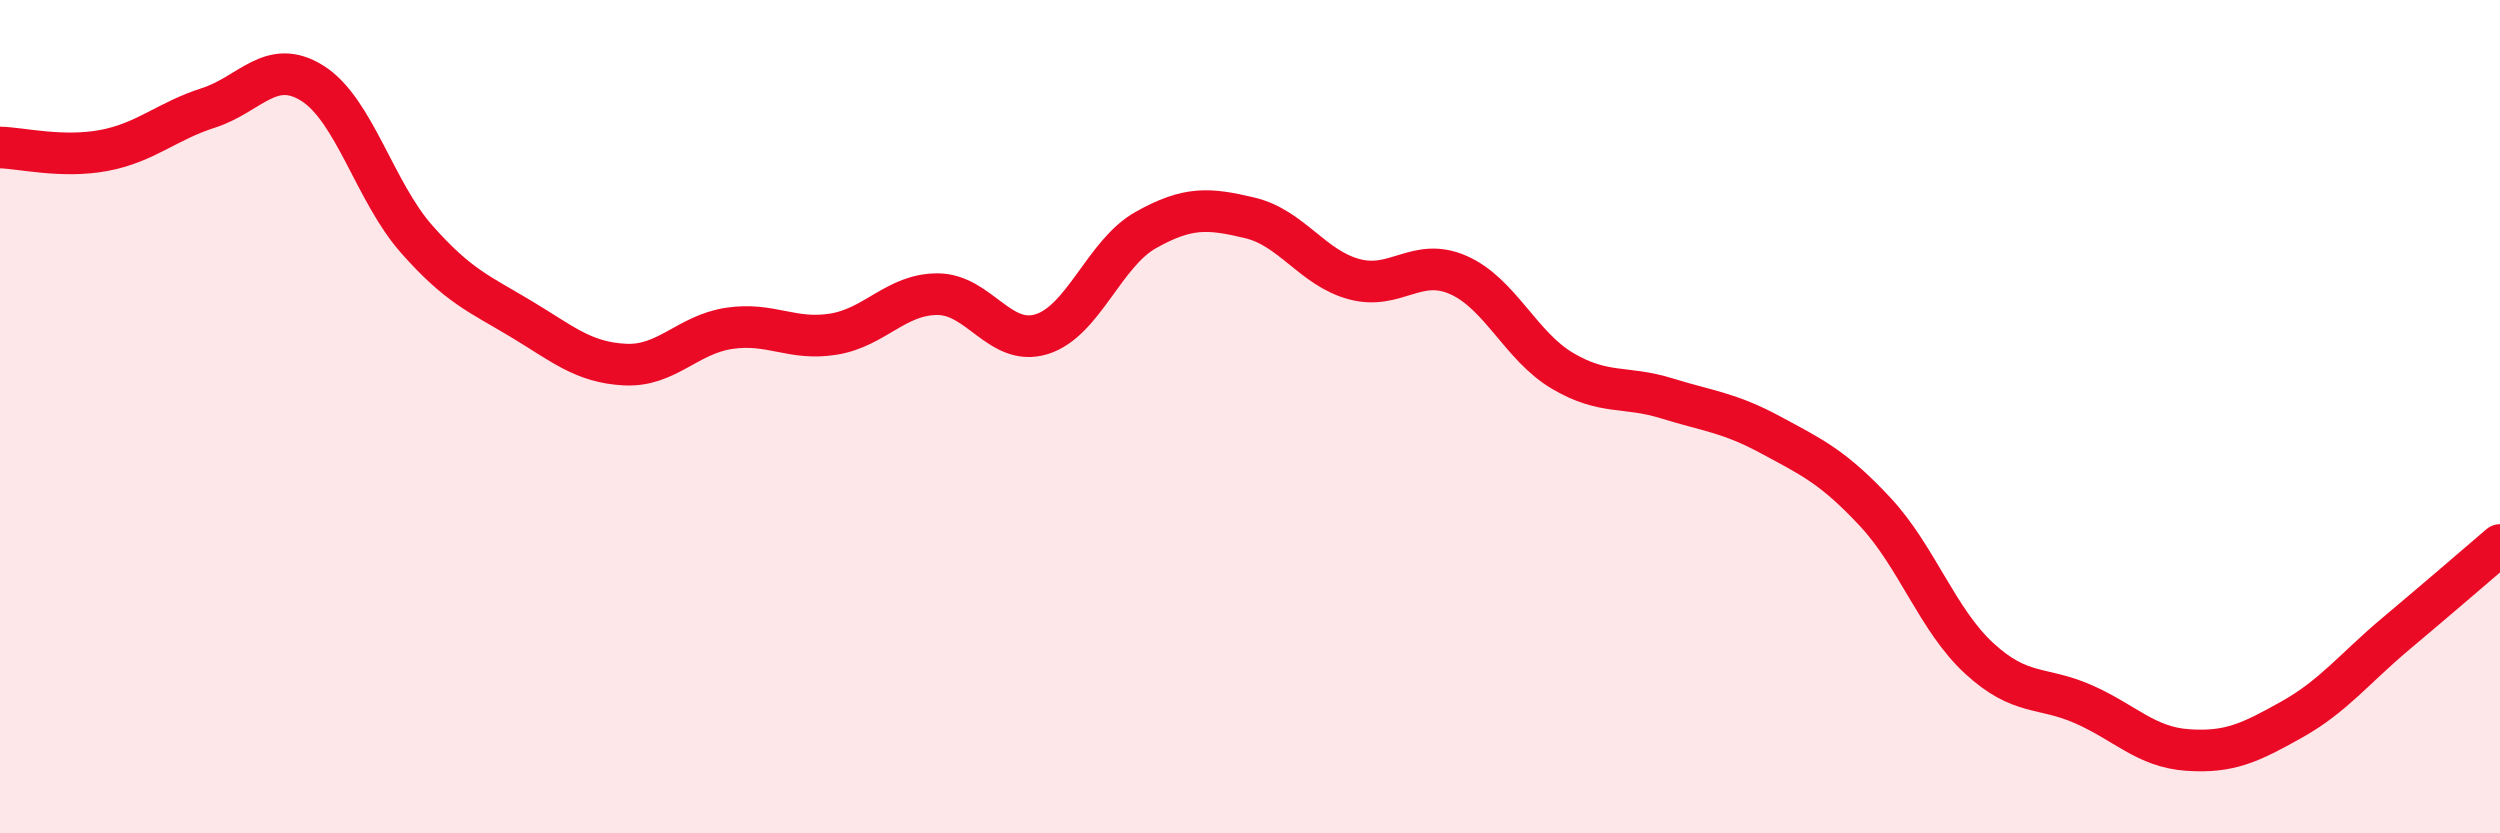 
    <svg width="60" height="20" viewBox="0 0 60 20" xmlns="http://www.w3.org/2000/svg">
      <path
        d="M 0,3.54 C 0.5,3.55 1.5,3.8 2.5,3.61 C 3.5,3.42 4,2.91 5,2.59 C 6,2.27 6.5,1.37 7.5,2 C 8.5,2.63 9,4.61 10,5.74 C 11,6.87 11.5,7.05 12.5,7.65 C 13.5,8.25 14,8.7 15,8.75 C 16,8.8 16.5,8.03 17.5,7.88 C 18.5,7.73 19,8.18 20,8.02 C 21,7.86 21.5,7.06 22.5,7.06 C 23.5,7.06 24,8.33 25,8.02 C 26,7.71 26.5,6.08 27.5,5.52 C 28.5,4.96 29,4.99 30,5.23 C 31,5.47 31.5,6.43 32.5,6.7 C 33.5,6.97 34,6.16 35,6.6 C 36,7.04 36.5,8.31 37.5,8.9 C 38.5,9.49 39,9.25 40,9.56 C 41,9.87 41.5,9.9 42.5,10.44 C 43.5,10.98 44,11.21 45,12.28 C 46,13.35 46.5,14.88 47.5,15.8 C 48.5,16.72 49,16.46 50,16.9 C 51,17.34 51.5,17.93 52.5,18 C 53.5,18.07 54,17.83 55,17.27 C 56,16.71 56.5,16.05 57.5,15.21 C 58.5,14.37 59.5,13.51 60,13.08L60 20L0 20Z"
        fill="#EB0A25"
        opacity="0.1"
        stroke-linecap="round"
        stroke-linejoin="round"
      />
      <path
        d="M 0,3.54 C 0.5,3.55 1.5,3.8 2.5,3.61 C 3.5,3.42 4,2.91 5,2.59 C 6,2.27 6.5,1.37 7.5,2 C 8.5,2.63 9,4.61 10,5.74 C 11,6.87 11.5,7.05 12.5,7.65 C 13.5,8.25 14,8.7 15,8.75 C 16,8.8 16.5,8.03 17.5,7.88 C 18.5,7.73 19,8.18 20,8.02 C 21,7.86 21.5,7.06 22.5,7.06 C 23.5,7.06 24,8.33 25,8.02 C 26,7.71 26.5,6.08 27.5,5.52 C 28.5,4.96 29,4.99 30,5.23 C 31,5.47 31.5,6.43 32.5,6.7 C 33.5,6.97 34,6.16 35,6.6 C 36,7.04 36.5,8.31 37.5,8.9 C 38.5,9.49 39,9.25 40,9.56 C 41,9.87 41.5,9.9 42.5,10.44 C 43.5,10.98 44,11.21 45,12.28 C 46,13.35 46.5,14.88 47.5,15.8 C 48.5,16.72 49,16.46 50,16.9 C 51,17.34 51.5,17.93 52.5,18 C 53.5,18.07 54,17.83 55,17.27 C 56,16.71 56.5,16.05 57.5,15.21 C 58.5,14.37 59.5,13.51 60,13.08"
        stroke="#EB0A25"
        stroke-width="1"
        fill="none"
        stroke-linecap="round"
        stroke-linejoin="round"
      />
    </svg>
  